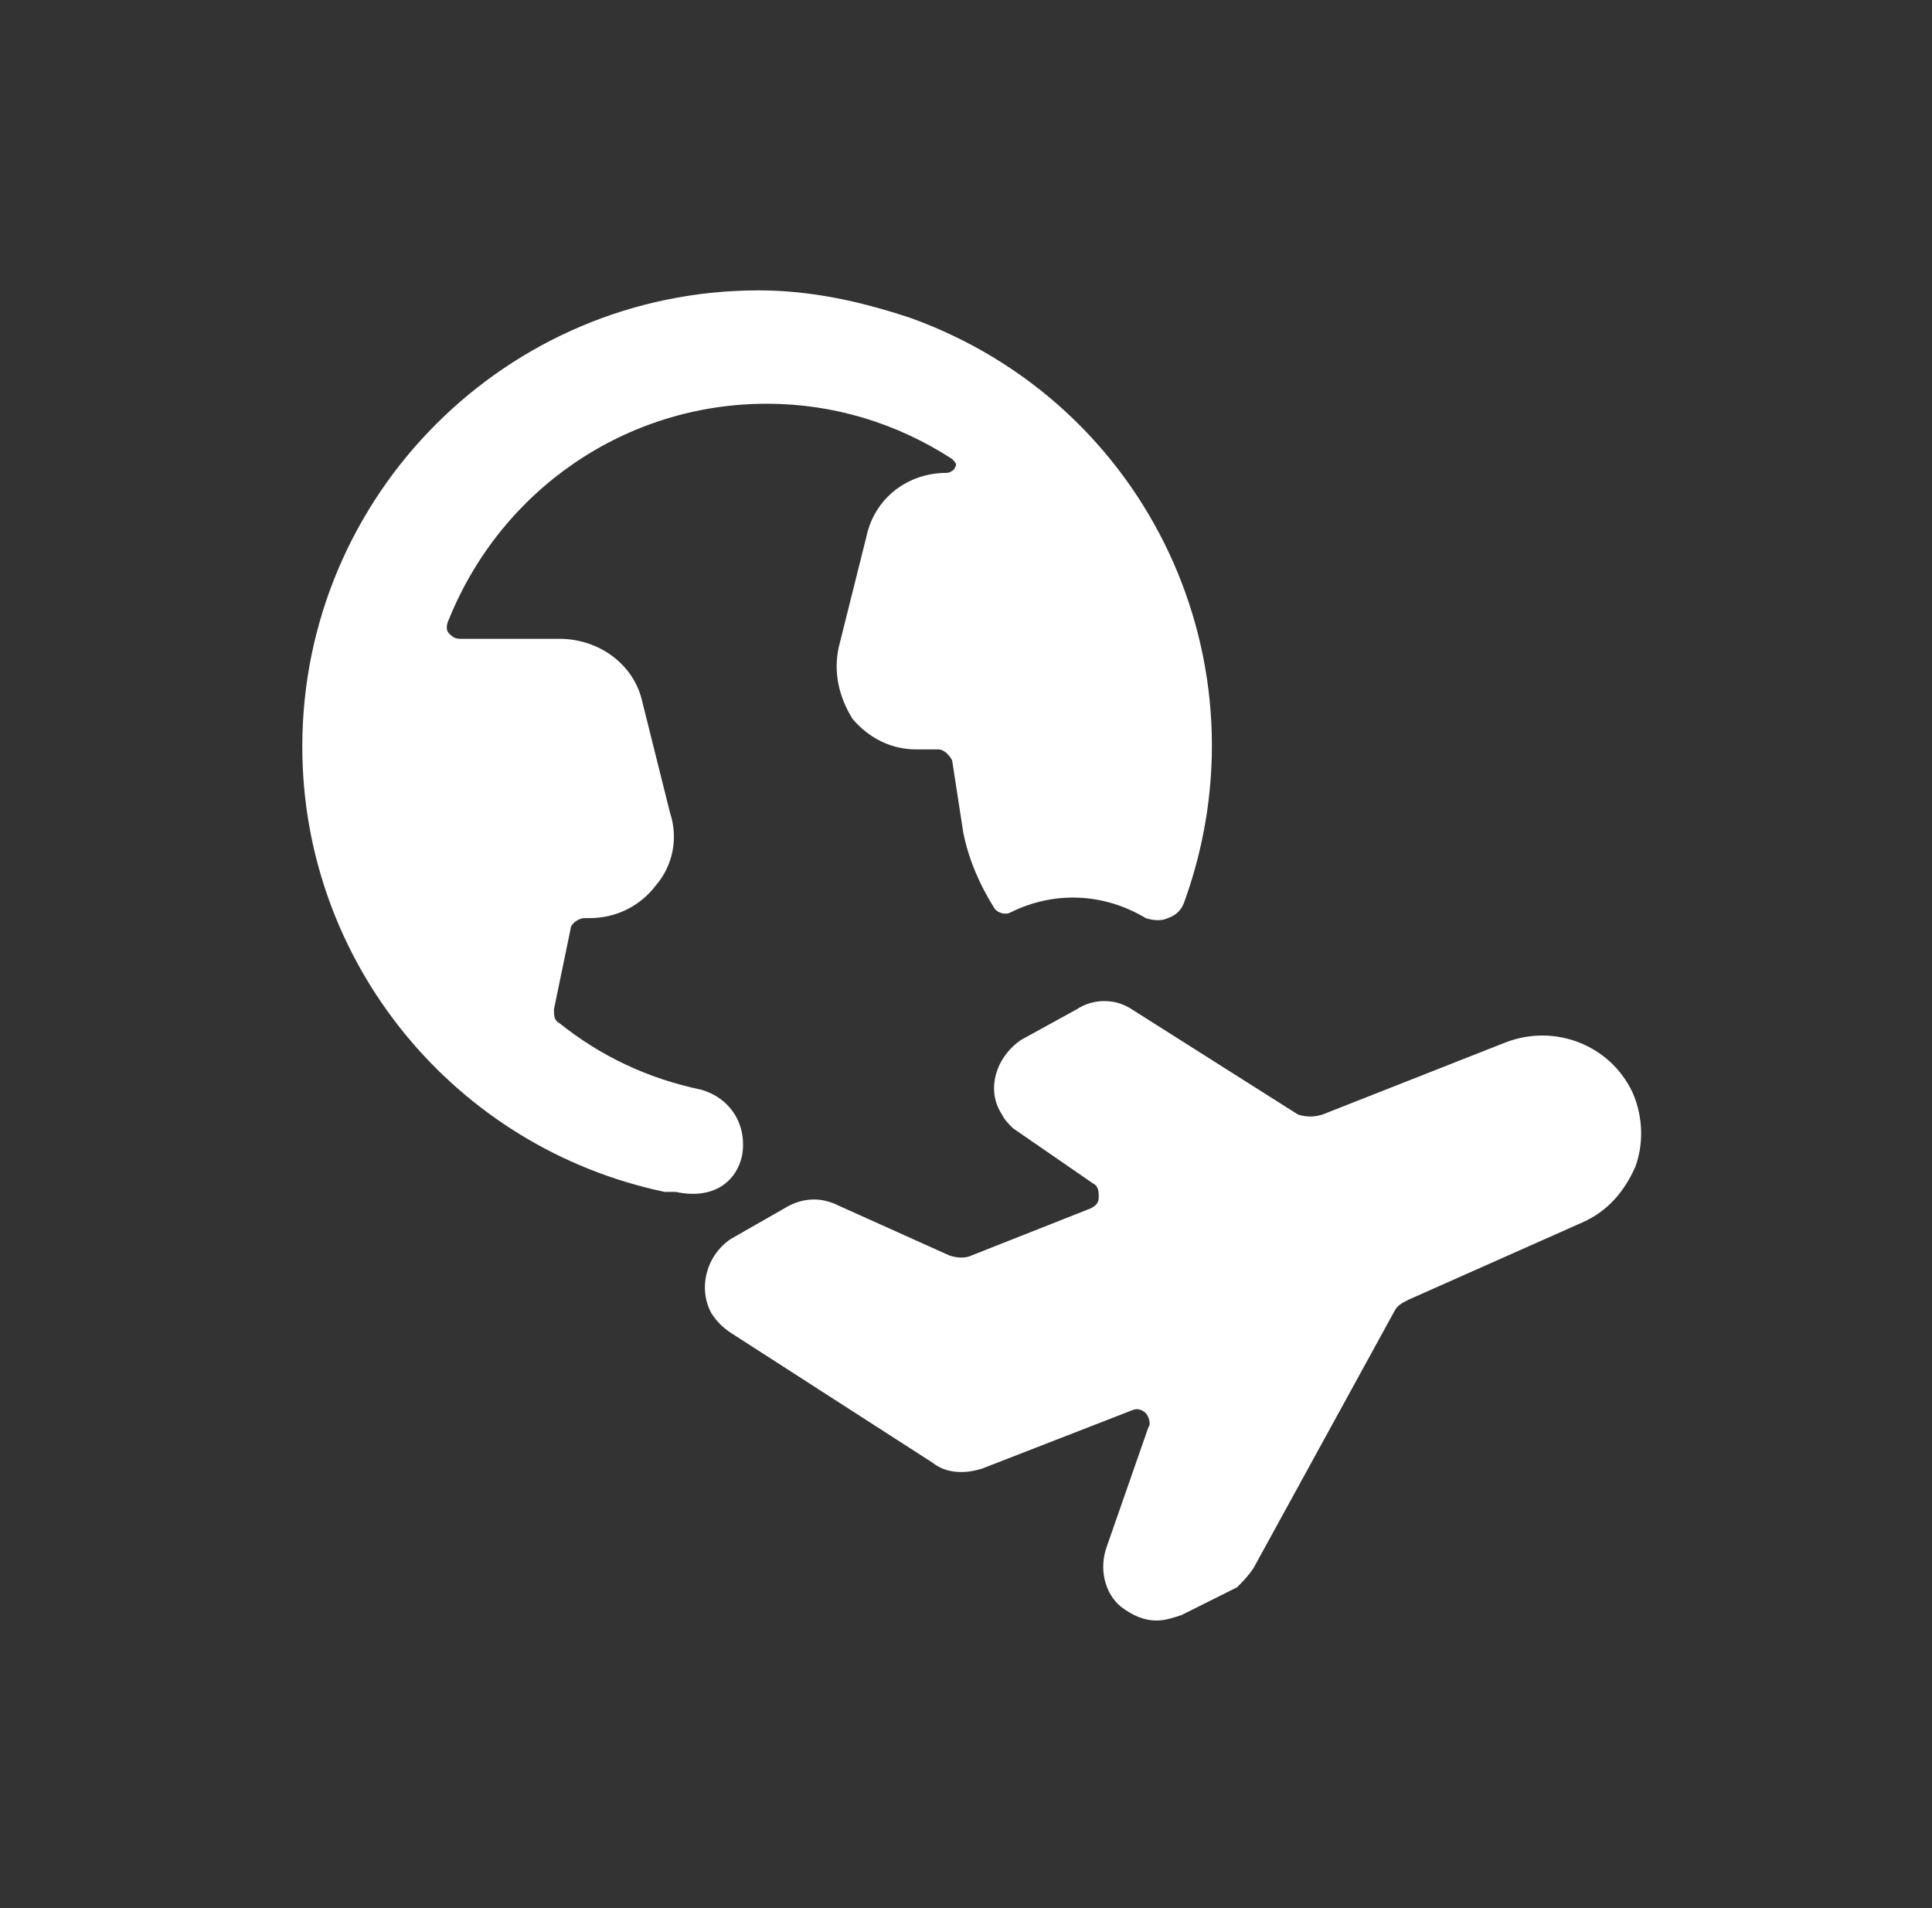 <?xml version="1.0" encoding="UTF-8"?>
<svg xmlns="http://www.w3.org/2000/svg" width="81" height="80" viewBox="0 0 81 80" fill="none">
  <rect x="0" y="0" width="81" height="80" fill="#333333" stroke="none"/>
  <path d="M31.109 48.464C31.34 47.188 30.645 46.029 29.369 45.681C27.166 45.217 25.196 44.29 23.456 42.898C23.224 42.783 23.224 42.551 23.224 42.319L23.92 38.956C23.92 38.725 24.268 38.493 24.5 38.493H24.732C25.775 38.493 26.819 38.029 27.514 37.101C28.21 36.29 28.442 35.13 28.094 34.087L26.935 29.449C26.587 27.826 25.08 26.783 23.456 26.783H19.282C19.051 26.783 18.935 26.667 18.819 26.551C18.703 26.435 18.703 26.203 18.819 25.971C21.022 20.522 26.239 16.927 32.152 16.927C34.935 16.927 37.601 17.739 39.92 19.246C40.036 19.362 40.152 19.478 40.036 19.594C40.036 19.71 39.804 19.826 39.688 19.826C38.065 19.826 36.674 20.87 36.326 22.493L35.166 27.13C34.935 28.174 35.166 29.217 35.746 30.145C36.442 30.956 37.369 31.42 38.413 31.42H39.34C39.572 31.42 39.804 31.652 39.92 31.884L40.384 34.899C40.616 36.058 41.08 37.101 41.659 38.029C41.775 38.261 42.123 38.377 42.355 38.261C44.21 37.333 46.297 37.449 48.036 38.493C48.384 38.609 48.732 38.609 48.964 38.493C49.312 38.377 49.543 38.145 49.659 37.797C53.254 27.826 48.152 16.927 38.181 13.333C36.094 12.638 34.007 12.174 31.804 12.174C21.253 12.174 12.674 20.754 12.674 31.304C12.674 40.348 19.051 48.116 27.862 49.971C27.978 49.971 28.21 49.971 28.326 49.971C29.949 50.319 30.877 49.507 31.109 48.464Z" fill="white"></path>
  <path d="M68.442 45.797C67.514 43.826 65.196 42.898 63.109 43.71L55.456 46.725C55.109 46.841 54.761 46.841 54.413 46.725L47.456 42.319C46.761 41.855 45.833 41.855 45.138 42.319L42.819 43.594C41.775 44.29 41.312 45.681 42.007 46.725C42.123 46.956 42.239 47.072 42.471 47.304L45.833 49.623C46.065 49.739 46.065 49.971 46.065 50.203C46.065 50.435 45.949 50.551 45.717 50.667L40.732 52.638C40.5 52.754 40.152 52.754 39.804 52.638L35.166 50.551C34.471 50.203 33.775 50.203 33.08 50.551L30.645 51.942C29.601 52.638 29.253 54.029 29.833 55.072C30.065 55.42 30.297 55.652 30.645 55.884L39.109 61.333C39.688 61.797 40.5 61.797 41.196 61.565L47.456 59.13C47.688 59.014 47.92 59.13 48.036 59.246C48.152 59.362 48.268 59.71 48.152 59.826L46.413 64.812C46.065 65.739 46.297 66.783 46.993 67.362C47.456 67.71 47.92 67.942 48.5 67.942C48.848 67.942 49.196 67.826 49.543 67.71L51.862 66.551C52.094 66.319 52.326 66.087 52.558 65.739L58.471 54.956C58.587 54.725 58.819 54.609 59.051 54.493L66.355 51.246C67.398 50.783 68.094 49.971 68.558 48.928C68.906 48 68.906 46.841 68.442 45.797Z" fill="white"></path>
</svg>
